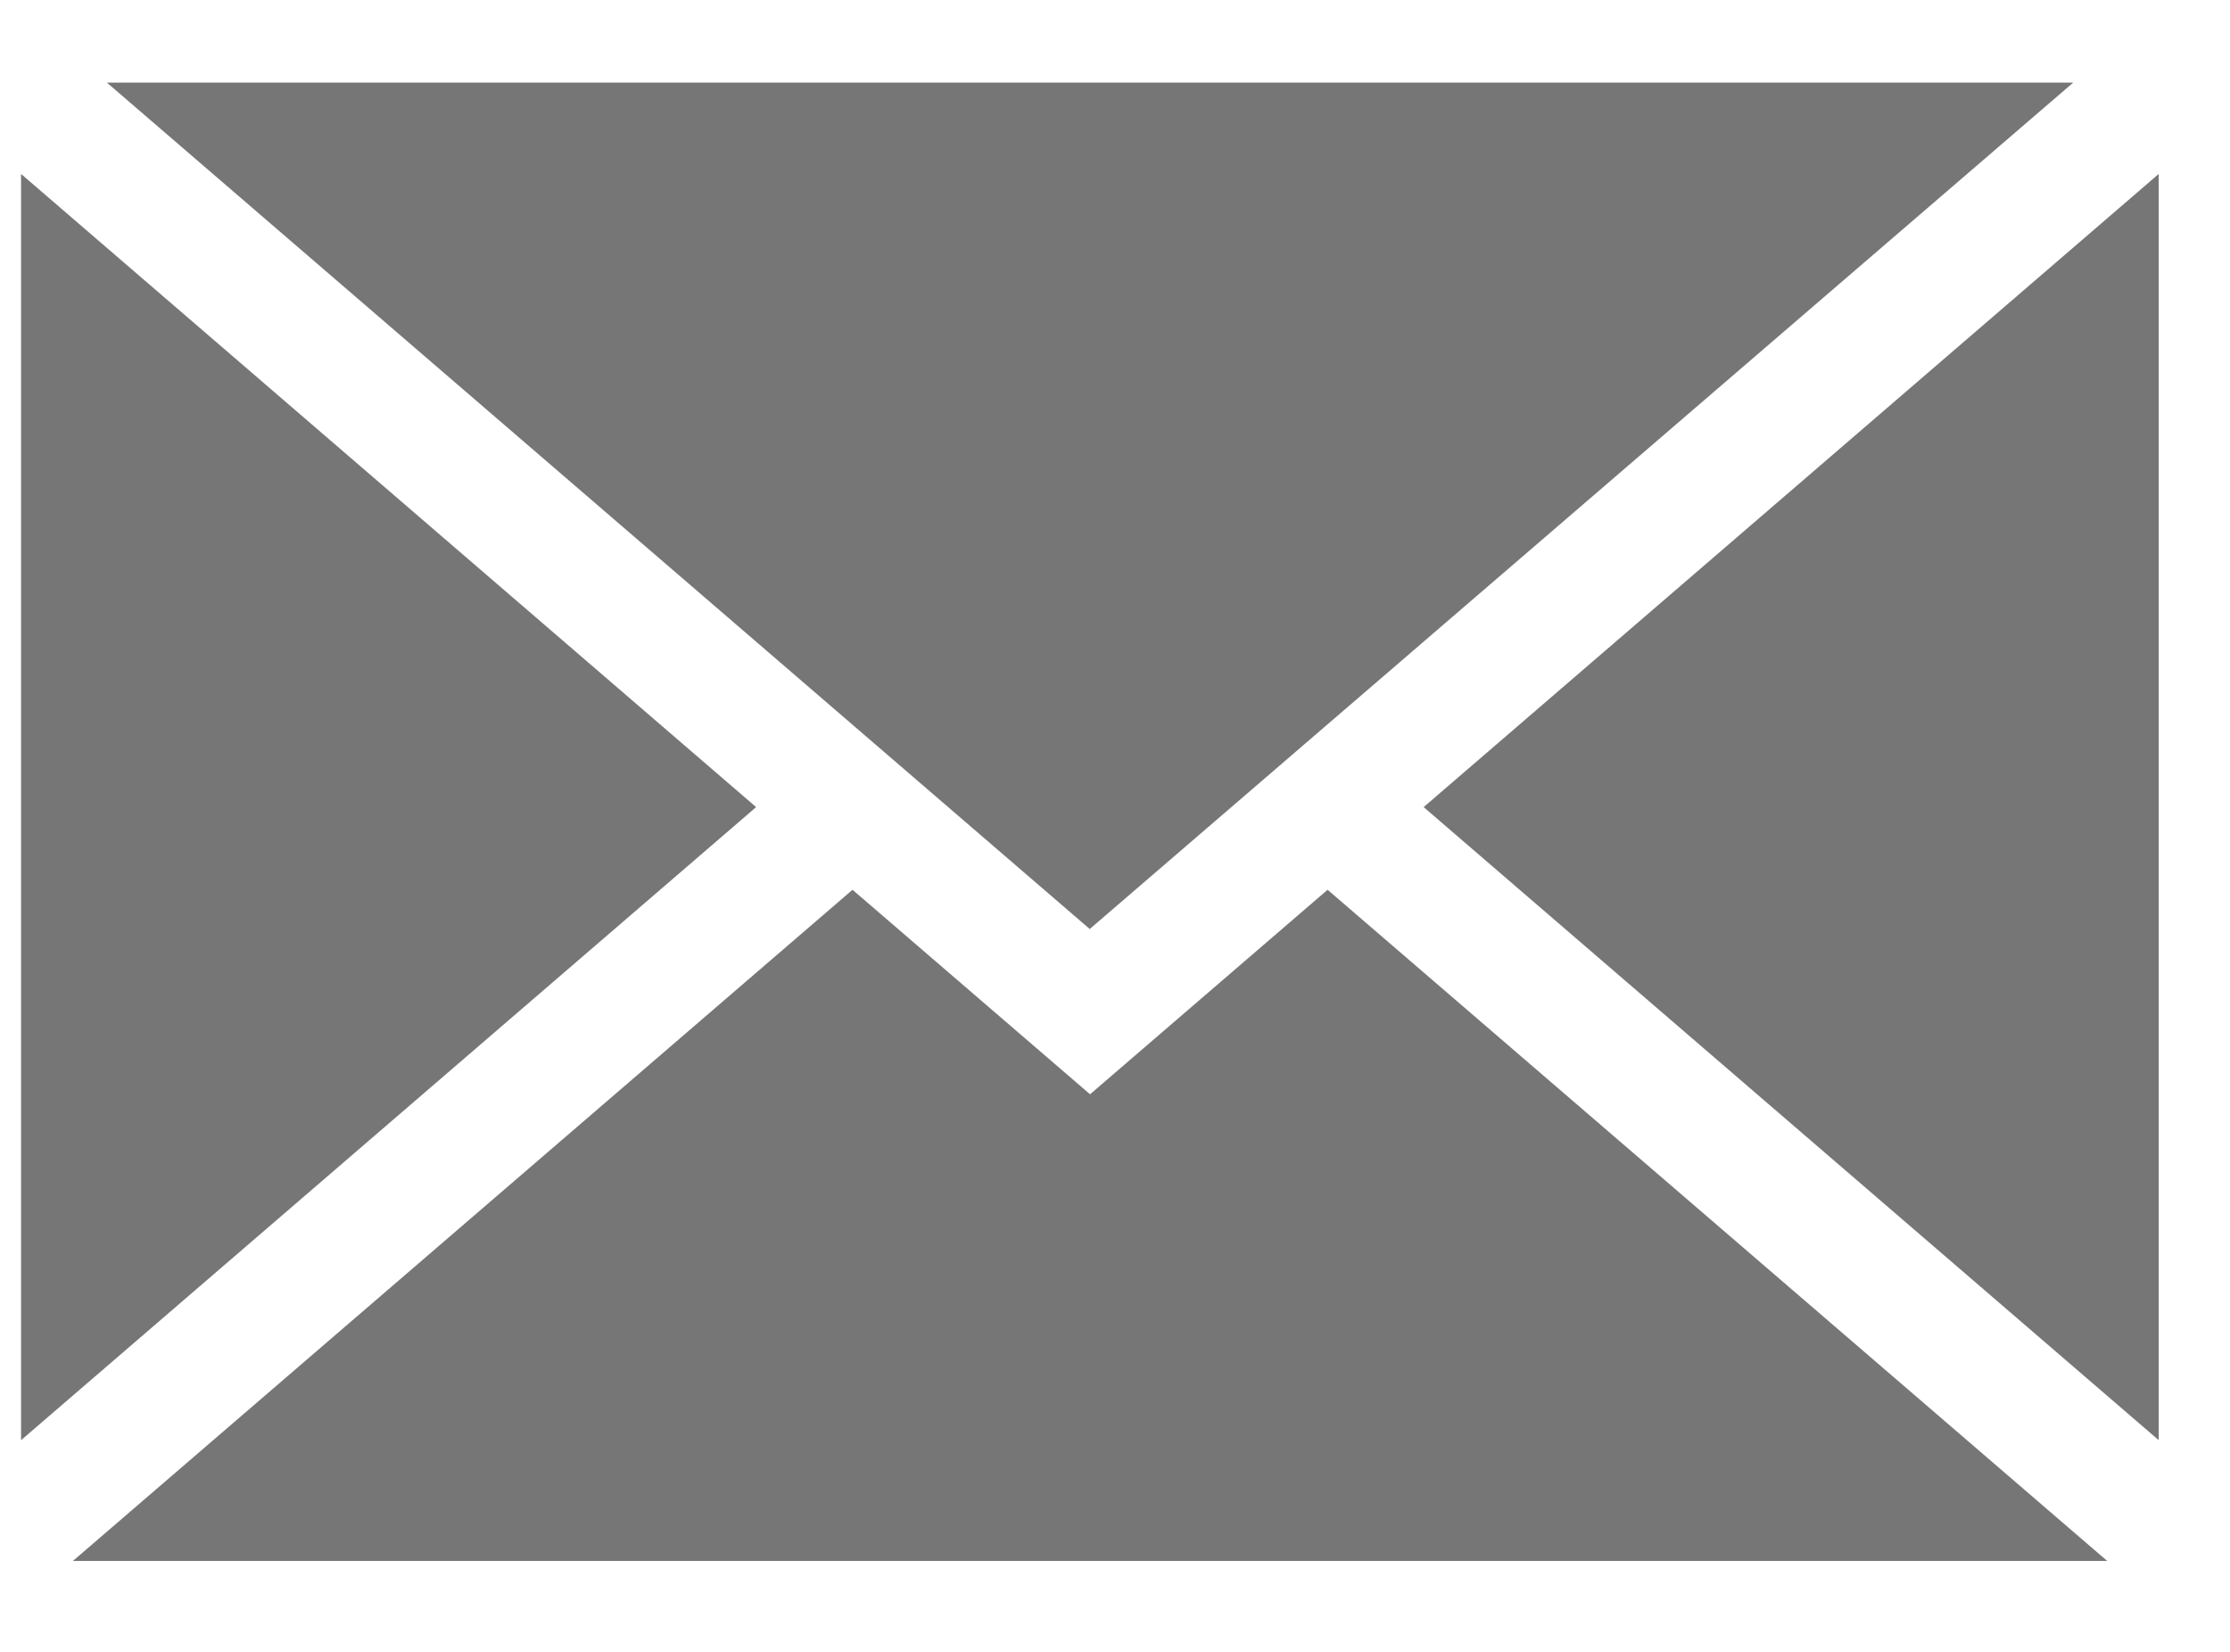 <svg xmlns="http://www.w3.org/2000/svg" xmlns:xlink="http://www.w3.org/1999/xlink" width="27" height="20" viewBox="0 0 27 20">
  <defs>
    <clipPath id="clip-path">
      <rect id="Rectángulo_9029" data-name="Rectángulo 9029" width="27" height="20" transform="translate(1189 628)" fill="#fff" stroke="#707070" stroke-width="1"/>
    </clipPath>
  </defs>
  <g id="Enmascarar_grupo_41" data-name="Enmascarar grupo 41" transform="translate(-1189 -628)" clip-path="url(#clip-path)">
    <g id="email_2_" data-name="email (2)" transform="translate(1189.255 629)">
      <path id="Trazado_17483" data-name="Trazado 17483" d="M8.9,29.545,0,21.879V37.21Zm0,0" transform="translate(0 -20.773)" fill="#767676"/>
      <path id="Trazado_17484" data-name="Trazado 17484" d="M20.566,0l11.9,10.248L44.374,0Zm0,0" transform="translate(-19.527)" fill="#767676"/>
      <path id="Trazado_17485" data-name="Trazado 17485" d="M335.879,29.545l8.9,7.665V21.879Zm0,0" transform="translate(-318.897 -20.773)" fill="#767676"/>
      <path id="Trazado_17486" data-name="Trazado 17486" d="M27.617,193.289l-2.876,2.476-2.876-2.476-9.439,8.126h24.63Zm0,0" transform="translate(-11.798 -183.516)" fill="#767676"/>
    </g>
  </g>
</svg>
